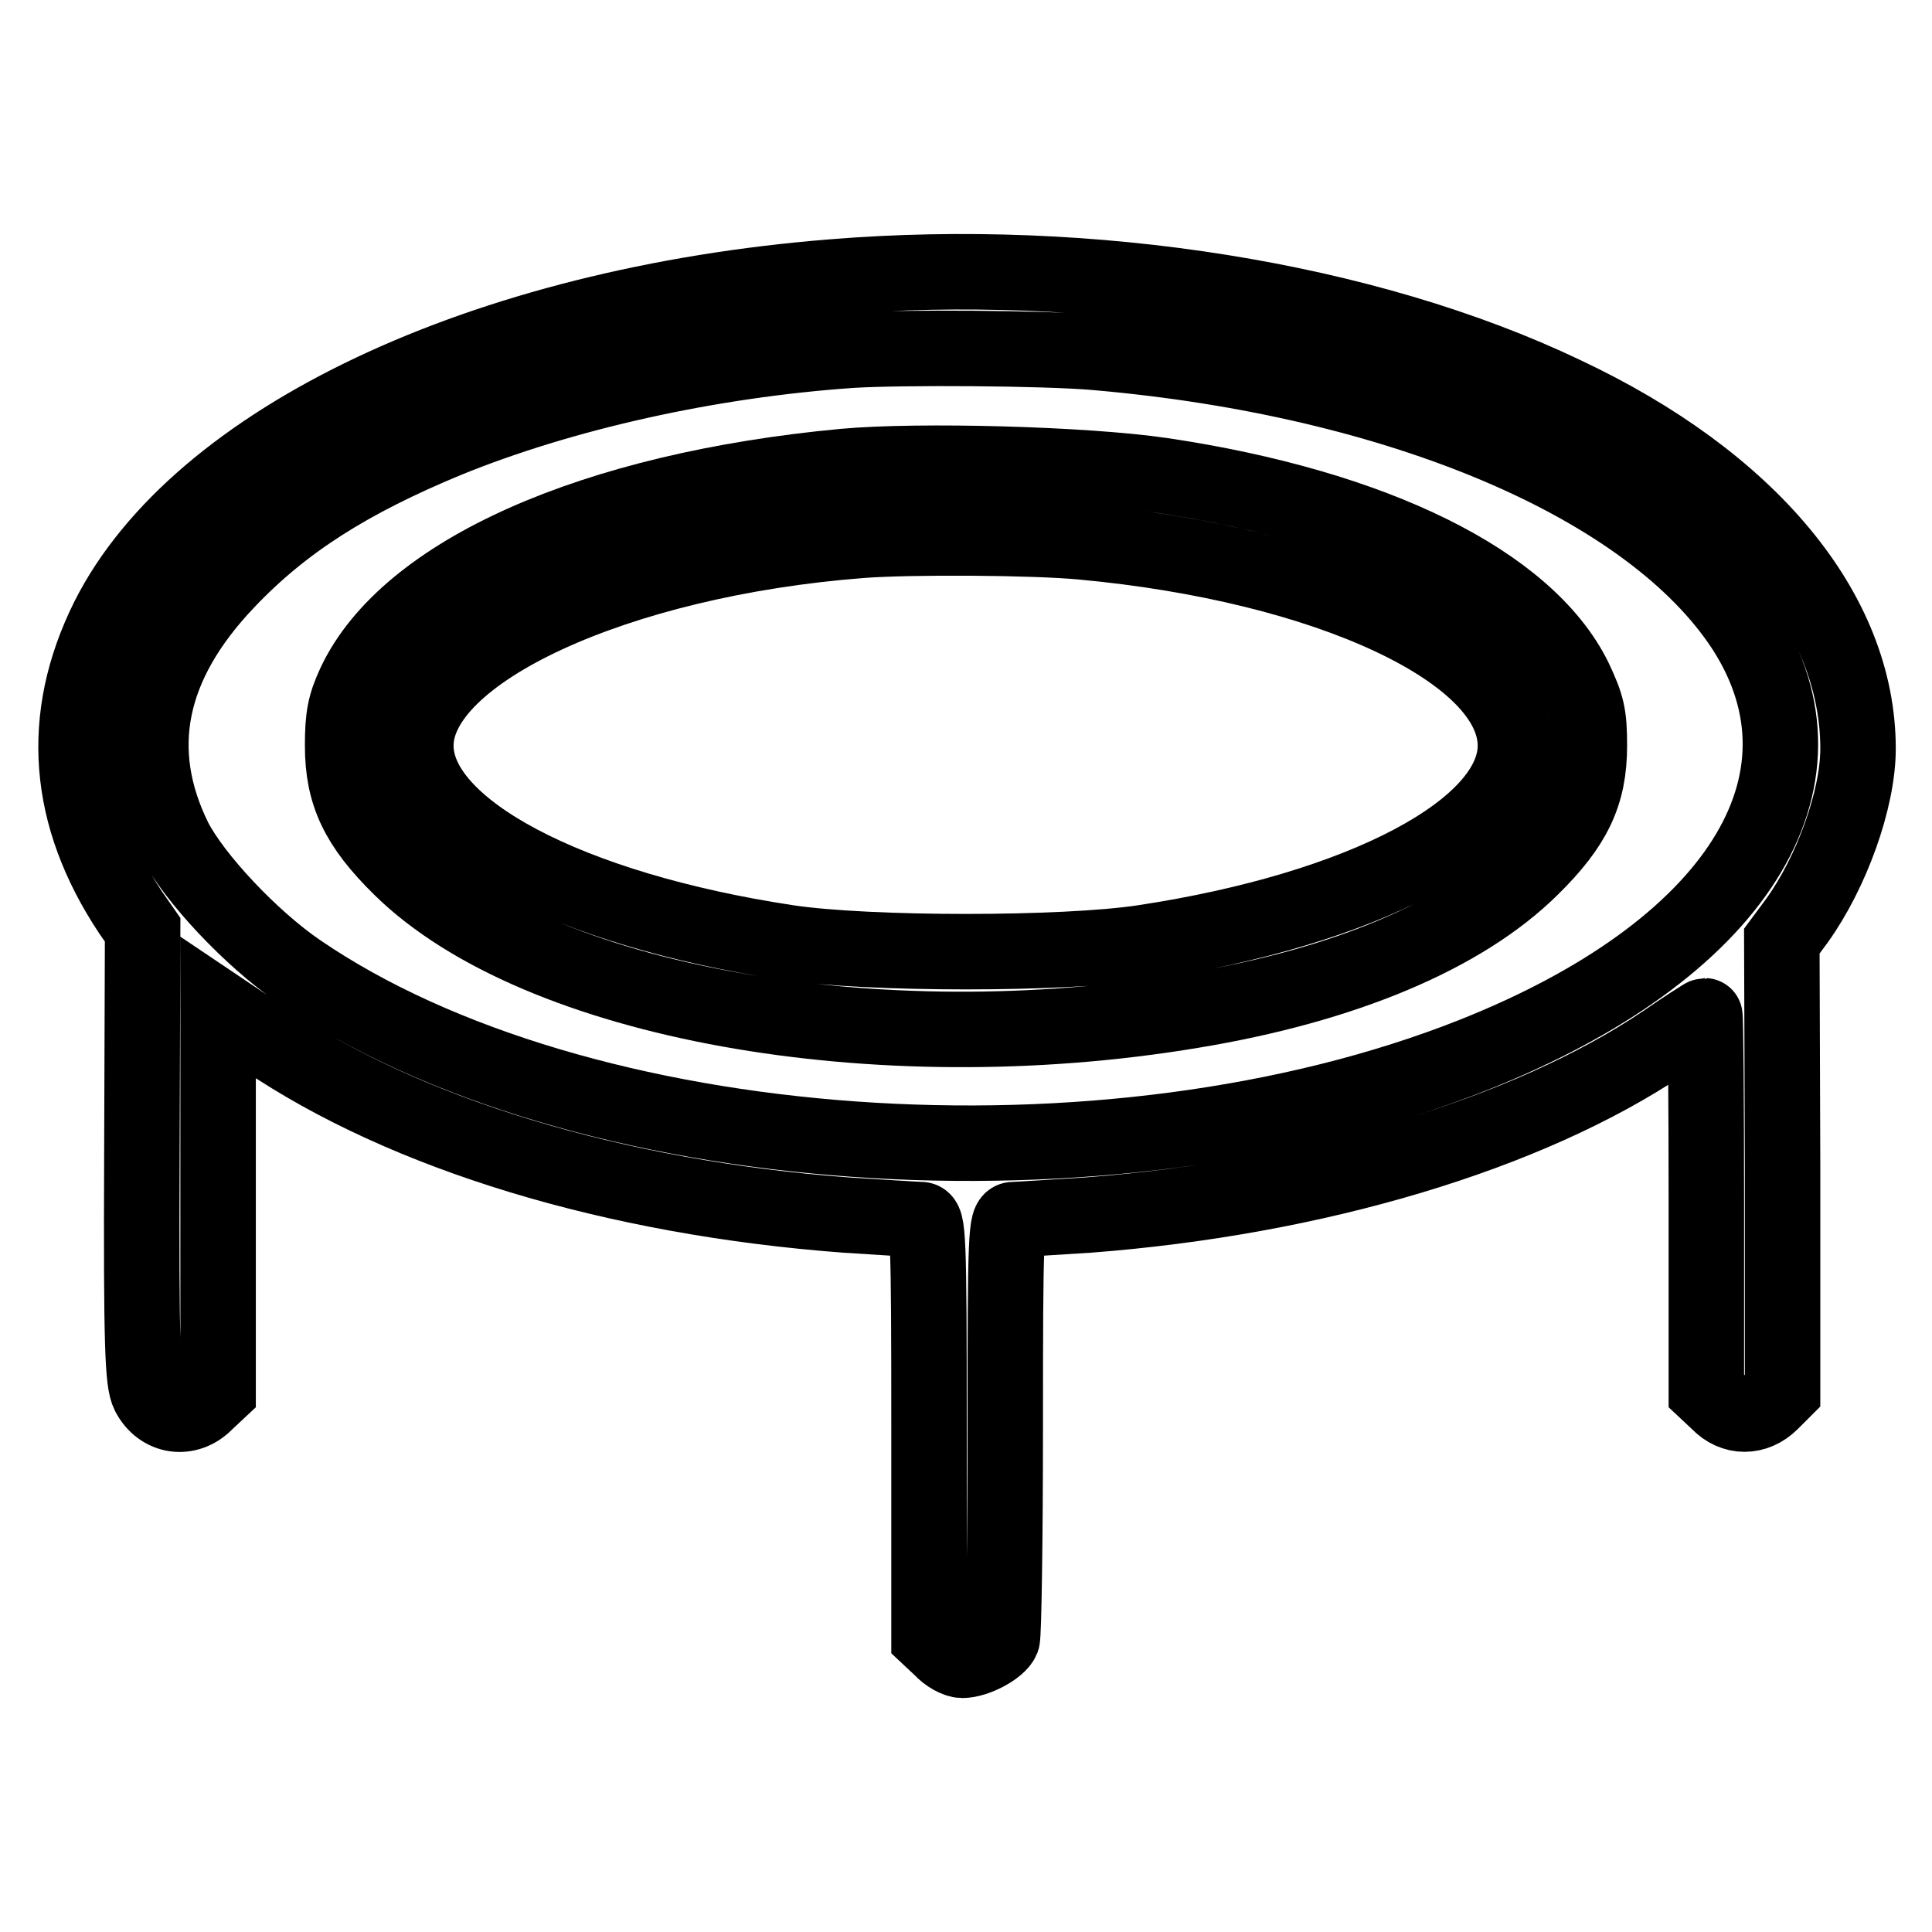 <?xml version="1.0" encoding="utf-8"?>
<!-- Svg Vector Icons : http://www.onlinewebfonts.com/icon -->
<!DOCTYPE svg PUBLIC "-//W3C//DTD SVG 1.1//EN" "http://www.w3.org/Graphics/SVG/1.1/DTD/svg11.dtd">
<svg version="1.1" xmlns="http://www.w3.org/2000/svg" xmlns:xlink="http://www.w3.org/1999/xlink" x="0px" y="0px" viewBox="0 0 256 256" enable-background="new 0 0 256 256" xml:space="preserve">
<g><g><g><path stroke-width="10" fill-opacity="0" stroke="#000000"  d="M110.3,36.7C64.1,40.4,26.2,58.3,14.3,82c-6.5,13.1-5.5,26.1,3,38.9l1.6,2.3l-0.1,29.8c-0.1,25.5,0.1,30.1,0.9,31.7c1.6,3.1,5.2,3.6,7.6,1.1l1.6-1.5v-25.4v-25.4l6.1,4.1c18.7,12.7,46.4,21.1,77.1,23.4c4.8,0.3,9.3,0.6,9.9,0.6c1,0,1.1,1.8,1.1,27.6v27.7l1.6,1.5c0.8,0.9,2.1,1.6,2.8,1.6c1.8,0,4.8-1.6,5.3-2.8c0.2-0.6,0.4-13.3,0.4-28.3c0-25.6,0.1-27.3,1.1-27.3c0.6,0,5-0.3,9.9-0.6c30.1-2.3,58.2-10.7,76.2-22.8c2.9-2,5.4-3.6,5.5-3.6c0.1,0,0.2,11.2,0.2,24.8v24.9l1.6,1.5c2,2.1,4.9,2.1,7,0l1.5-1.5v-29.8l-0.1-29.8l2-2.7c4.6-6.4,8.1-16.1,8.1-22.8c0-18.1-14.3-35.4-39-47C181,39.7,144.6,33.9,110.3,36.7z M145.2,46.7c40.4,3.5,73.5,17.6,85.9,36.6c13.1,20.3-1.1,42.7-35.9,56.5c-48.5,19.2-118.6,14.2-155.6-11.1c-6.3-4.3-13.9-12.4-16.5-17.5c-5.8-11.8-3.5-23.2,7-34.2c7.5-7.9,16.3-13.4,29.1-18.7c15.2-6.2,34.7-10.6,53.7-11.9C119.6,46,138.3,46.1,145.2,46.7z"/><path stroke-width="10" fill-opacity="0" stroke="#000000"  d="M111.9,61.8c-33.3,3.1-58,14.1-64.9,28.8c-1.3,2.8-1.6,4.4-1.6,8.2c0,6.4,2,10.6,7.7,16.2c18.1,17.8,63,25.9,104.9,18.9c20-3.3,35.8-9.9,44.9-18.9c5.7-5.6,7.7-9.8,7.7-16.2c0-4.1-0.3-5.3-2-8.9c-6.3-12.7-26.4-22.7-54.6-26.9C143.8,61.5,121.9,60.9,111.9,61.8z M143.3,71.8c32.7,3,57.5,14.6,57.5,27c0,11-20.2,21.7-49.3,26.1c-10.6,1.6-36.4,1.6-47.1,0c-29.1-4.4-49.3-15.1-49.3-26.1c0-12.4,26.6-24.7,59-27.2C120.6,71.1,136.9,71.2,143.3,71.8z"/></g></g></g>
</svg>